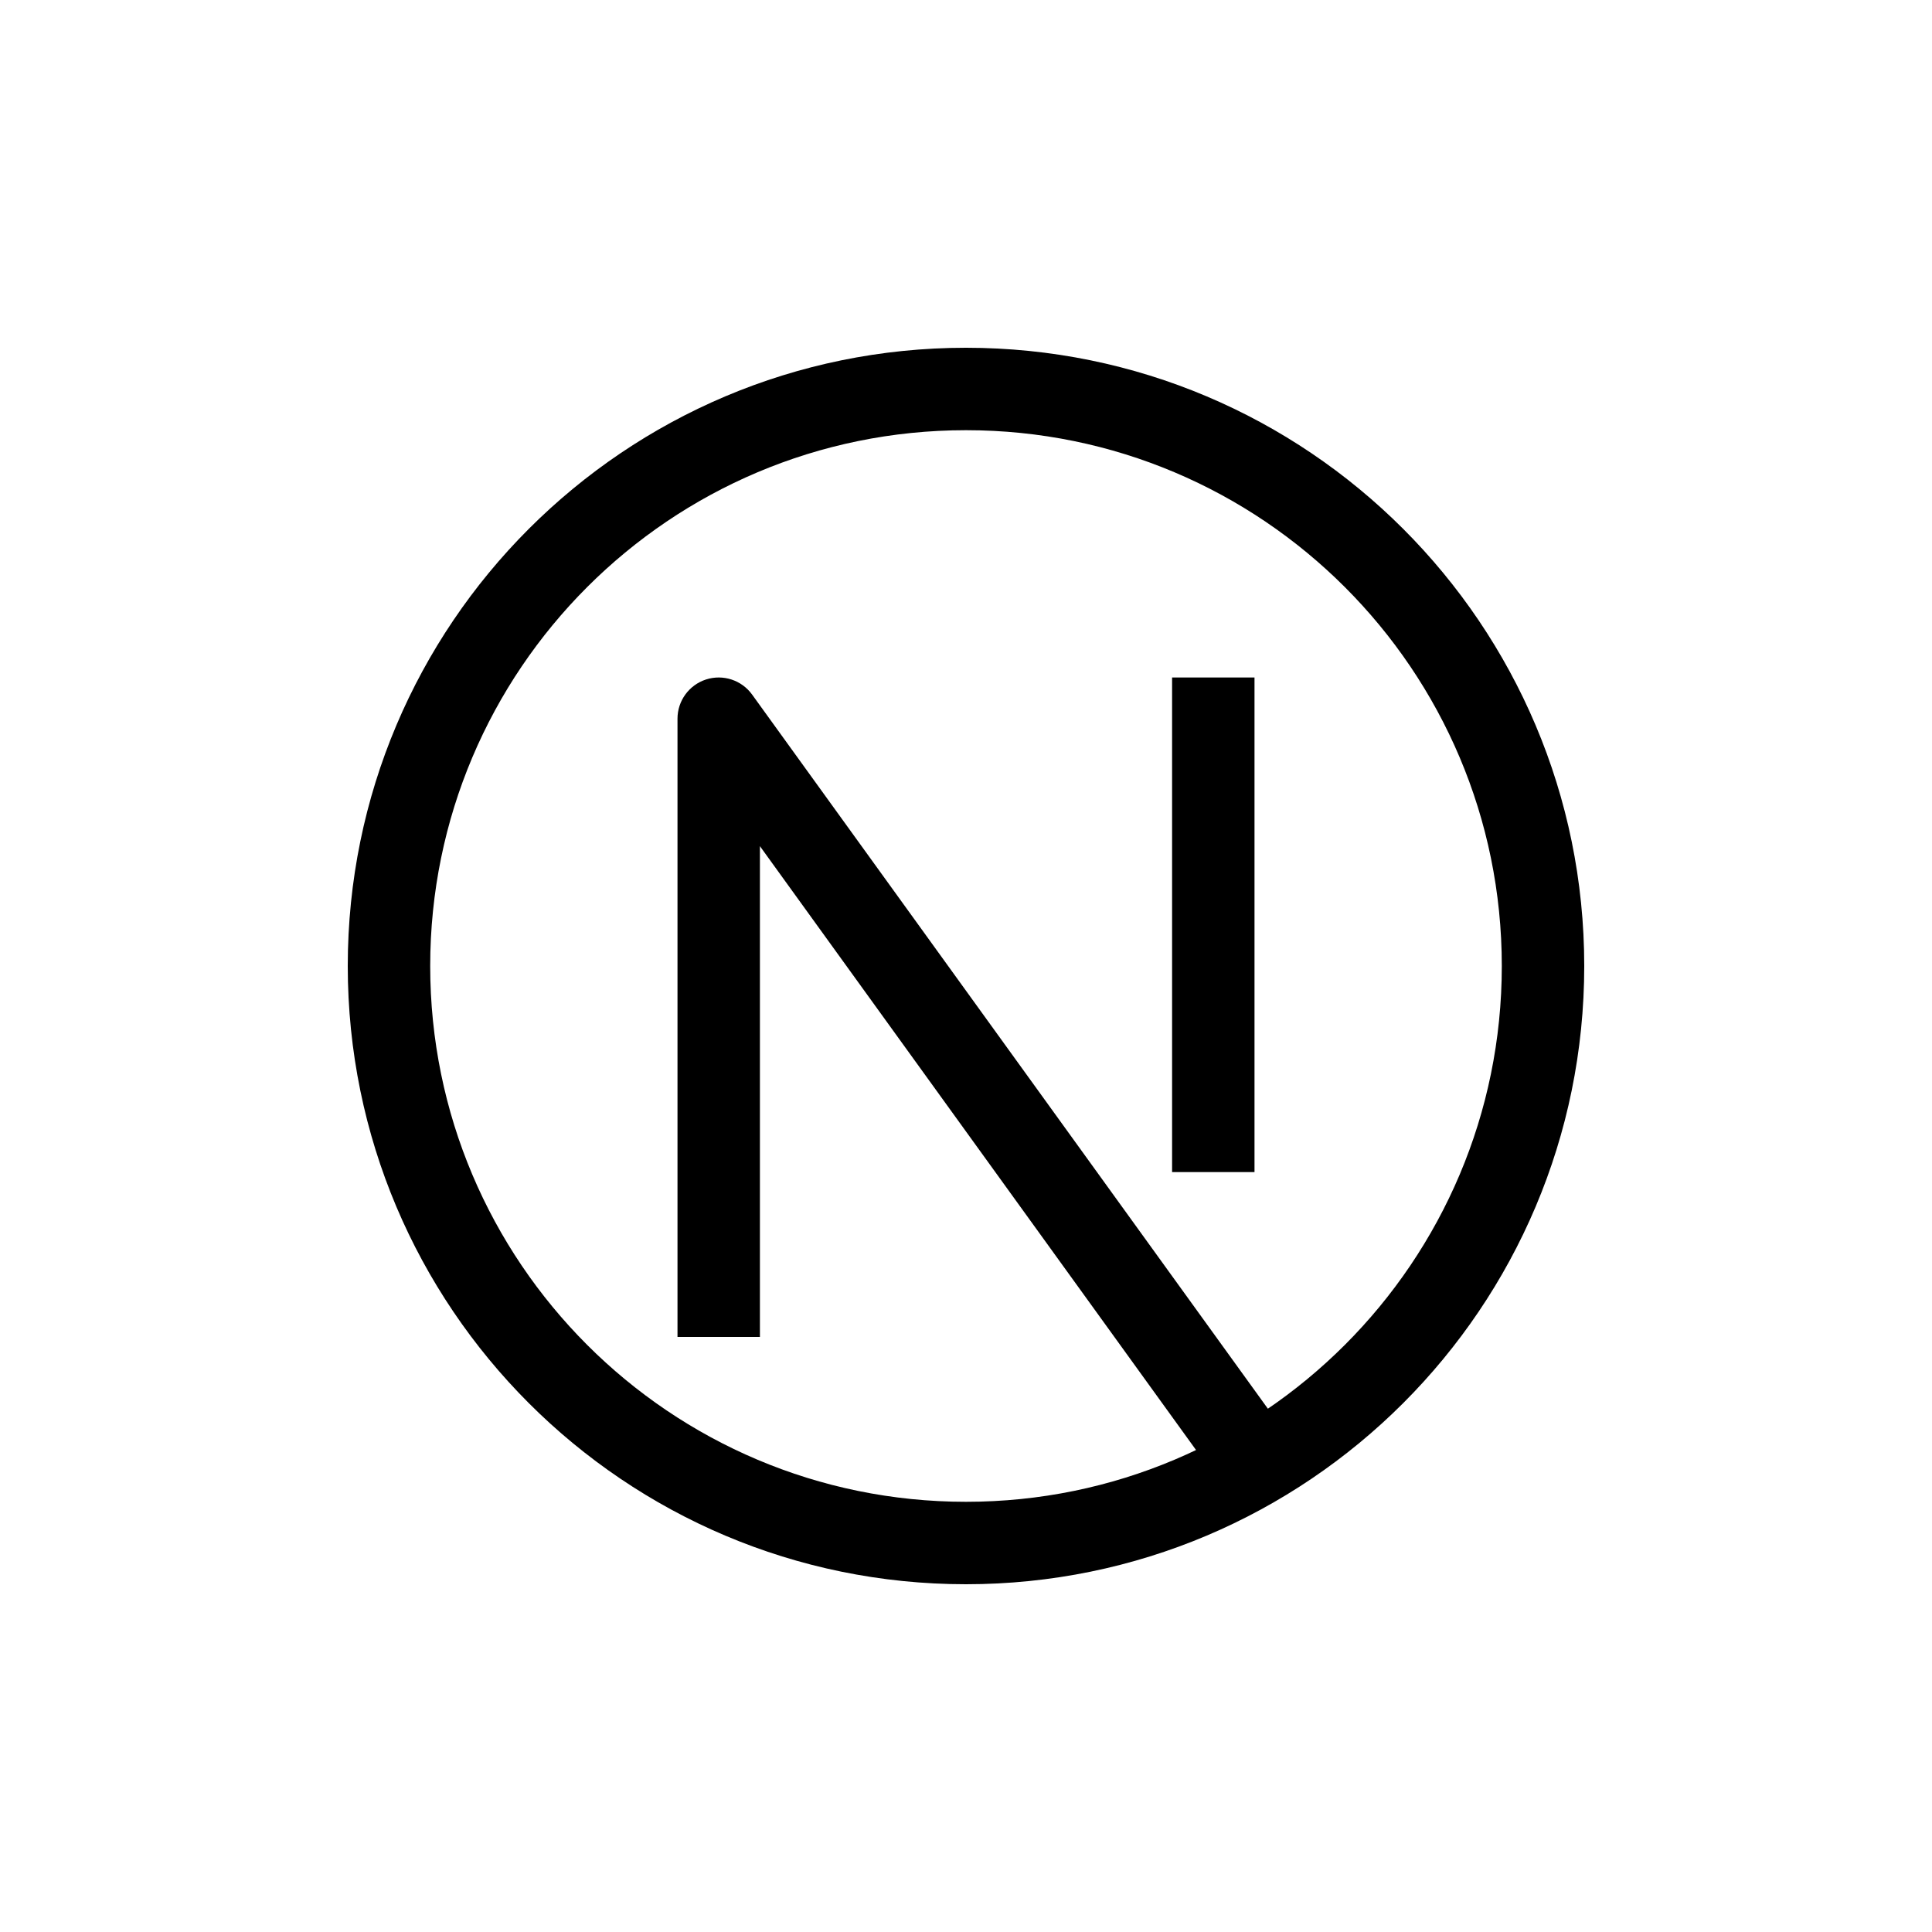 <svg xmlns="http://www.w3.org/2000/svg" width="100" height="100" viewBox="0 0 100 100" fill="none">
  <path d="M37.2 37.2L38.929 35.951C38.388 35.201 37.424 34.886 36.544 35.17C35.663 35.455 35.067 36.275 35.067 37.2H37.2ZM50 77.733C34.683 77.733 22.267 65.317 22.267 50H18C18 67.673 32.327 82 50 82V77.733ZM77.733 50C77.733 65.317 65.317 77.733 50 77.733V82C67.673 82 82 67.673 82 50H77.733ZM50 22.267C65.317 22.267 77.733 34.683 77.733 50H82C82 32.327 67.673 18 50 18V22.267ZM50 18C32.327 18 18 32.327 18 50H22.267C22.267 34.683 34.683 22.267 50 22.267V18ZM39.333 69.2V37.2H35.067V69.2H39.333ZM35.471 38.449L63.204 76.849L66.663 74.351L38.929 35.951L35.471 38.449ZM60.667 35.067V60.667H64.933V35.067H60.667Z" fill="black"/>
</svg>